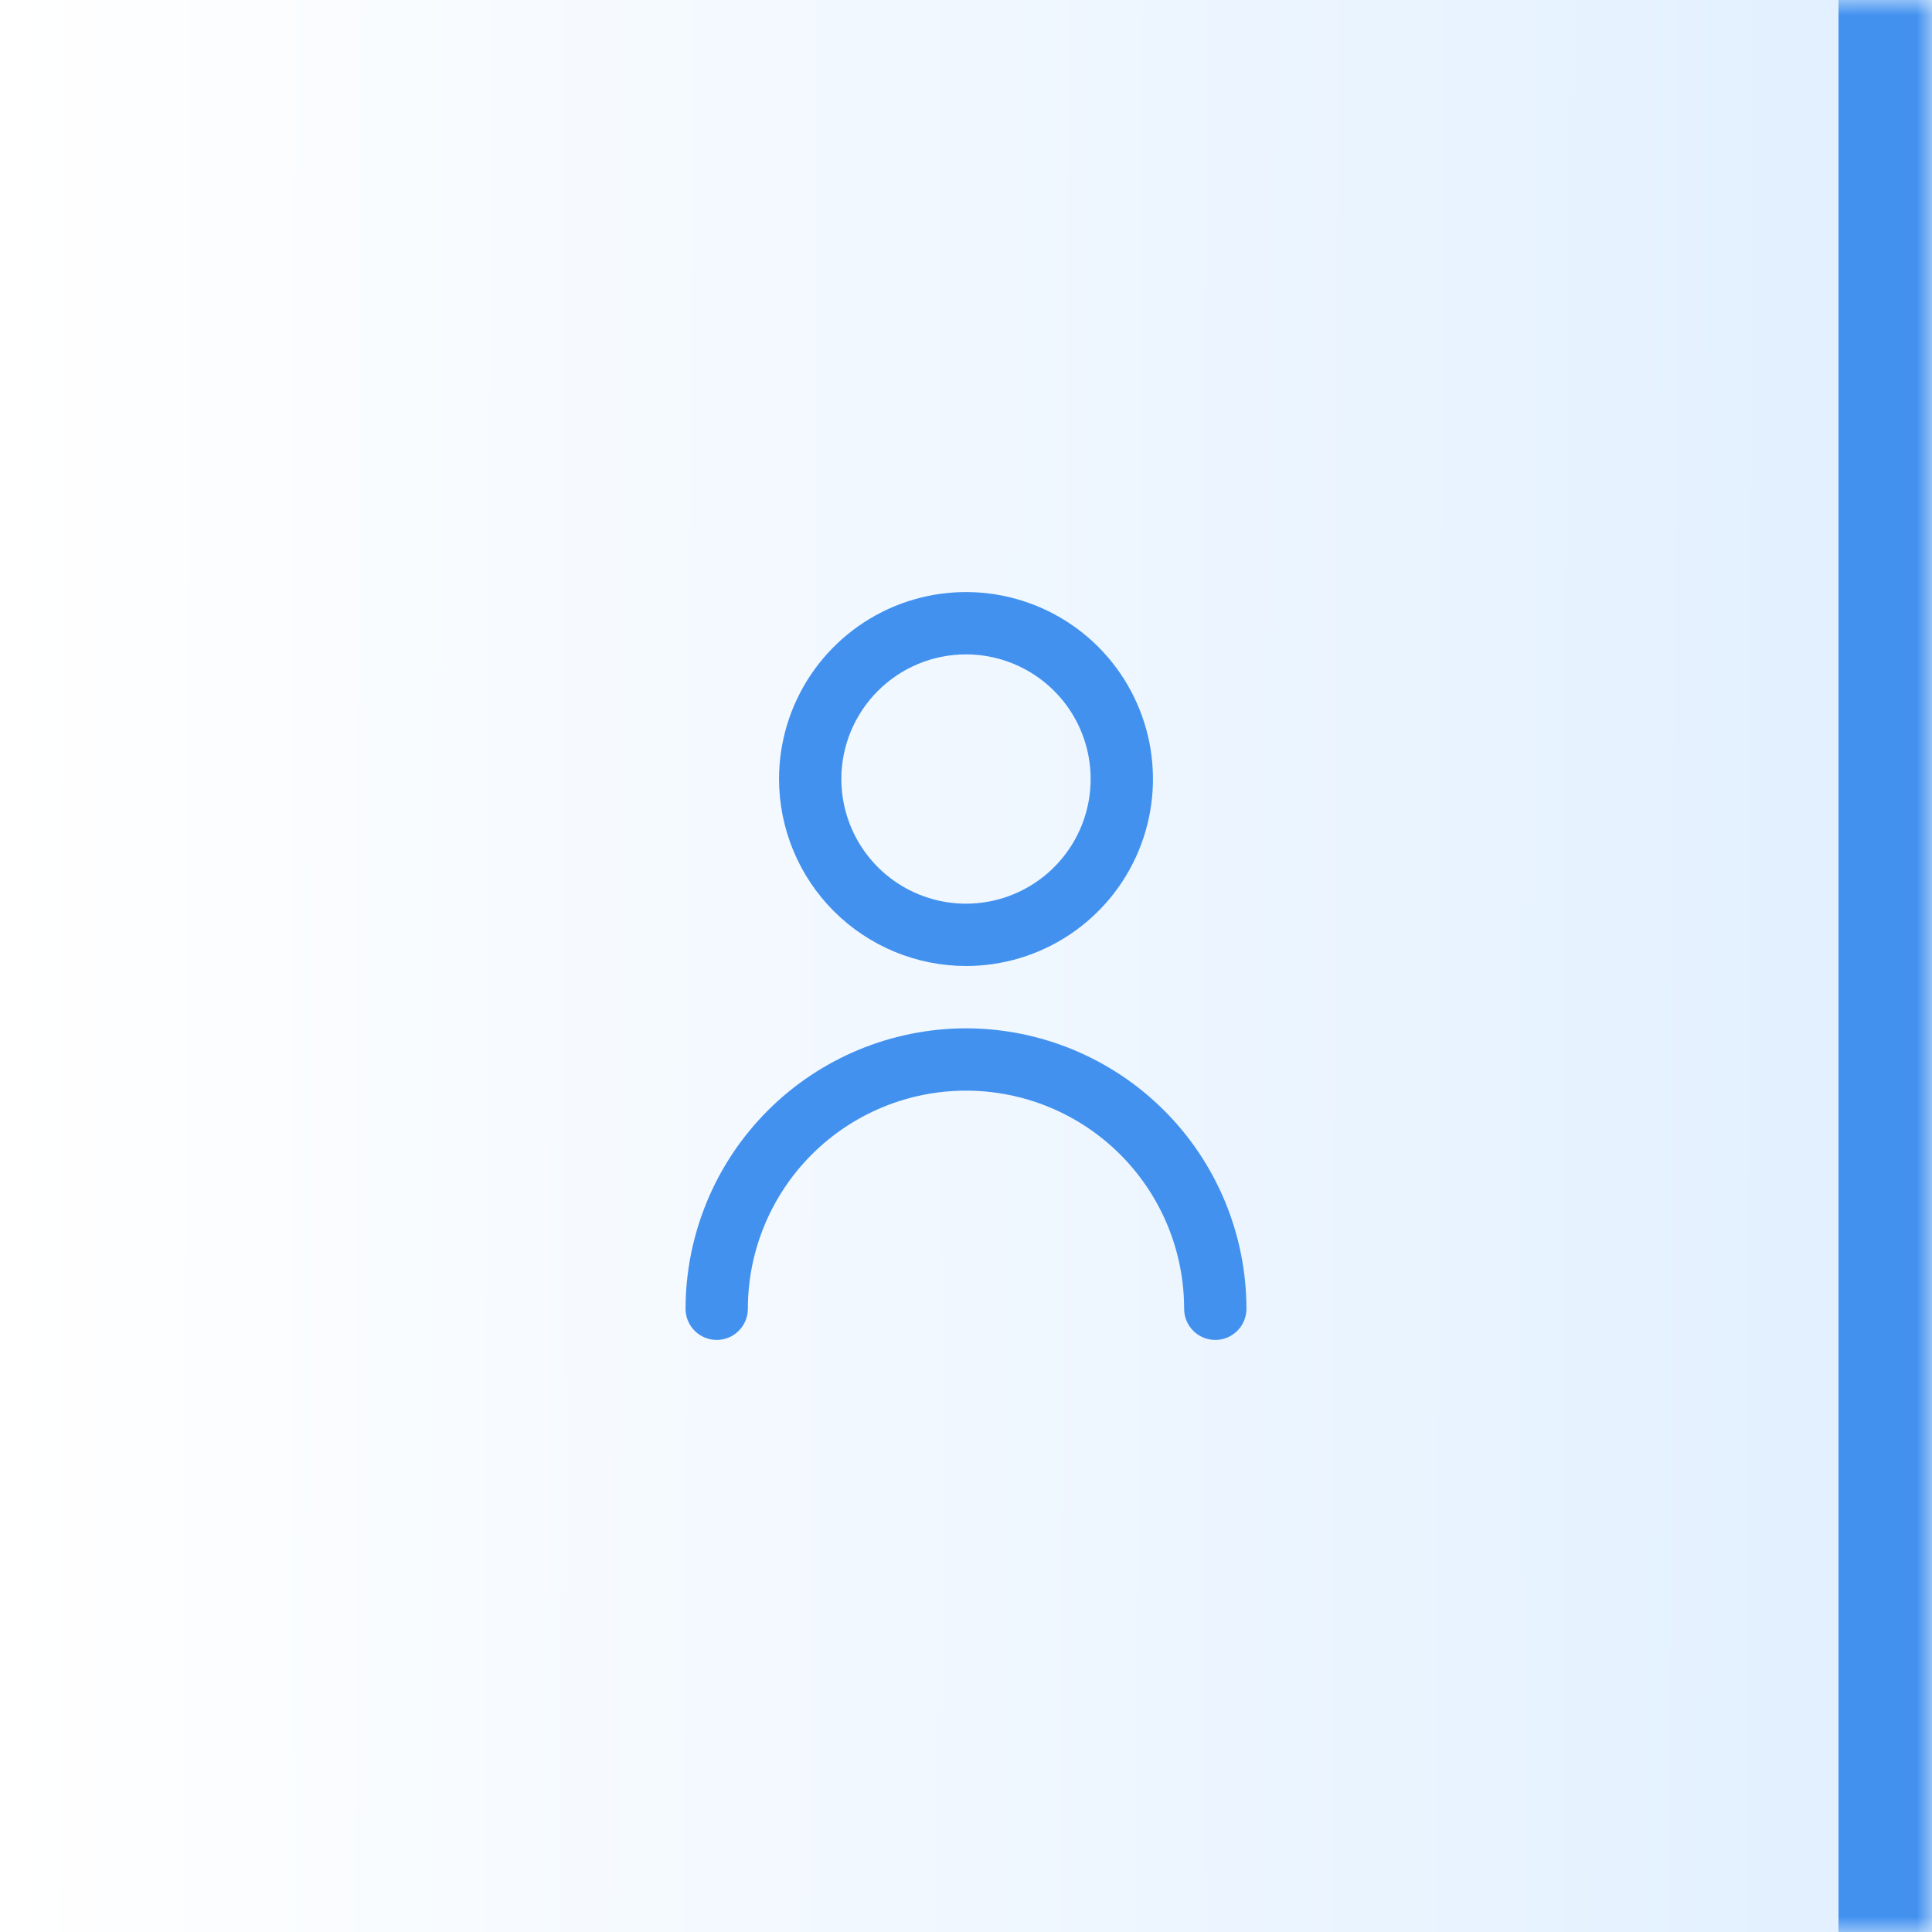 <?xml version="1.0" encoding="UTF-8"?>
<svg xmlns="http://www.w3.org/2000/svg" width="62" height="62" viewBox="0 0 62 62" fill="none">
  <rect x="0" y="0" width="62" height="62" fill="#333333" stroke="none"/>
  <mask id="path-1-inside-1_1067_8912" fill="white">
    <path d="M0 0H62V62H0V0Z"></path>
  </mask>
  <path d="M0 0H62V62H0V0Z" fill="url(#paint0_linear_1067_8912)"></path>
  <path d="M59 0V62H65V0H59Z" fill="#4291EF" mask="url(#path-1-inside-1_1067_8912)"></path>
  <path fill-rule="evenodd" clip-rule="evenodd" d="M34.333 29.989C33.347 30.648 32.187 31 31 31C29.409 30.998 27.884 30.366 26.759 29.241C25.634 28.116 25.002 26.591 25 25C25 23.813 25.352 22.653 26.011 21.667C26.671 20.68 27.608 19.911 28.704 19.457C29.8 19.003 31.007 18.884 32.17 19.115C33.334 19.347 34.404 19.918 35.243 20.757C36.082 21.596 36.653 22.666 36.885 23.829C37.116 24.993 36.997 26.2 36.543 27.296C36.089 28.392 35.32 29.329 34.333 29.989ZM33.222 21.674C32.565 21.235 31.791 21 31 21C29.939 21 28.922 21.421 28.172 22.172C27.421 22.922 27 23.939 27 25C27 25.791 27.235 26.564 27.674 27.222C28.114 27.88 28.738 28.393 29.469 28.695C30.2 28.998 31.004 29.078 31.78 28.923C32.556 28.769 33.269 28.388 33.828 27.828C34.388 27.269 34.769 26.556 34.923 25.78C35.078 25.004 34.998 24.2 34.696 23.469C34.393 22.738 33.88 22.114 33.222 21.674ZM24.639 35.639C26.326 33.952 28.614 33.003 31 33C33.386 33.003 35.674 33.952 37.361 35.639C39.048 37.326 39.997 39.614 40 42C40 42.265 39.895 42.52 39.707 42.707C39.52 42.895 39.265 43 39 43C38.735 43 38.48 42.895 38.293 42.707C38.105 42.52 38 42.265 38 42C38 40.144 37.263 38.363 35.95 37.05C34.637 35.737 32.856 35 31 35C29.143 35 27.363 35.737 26.05 37.05C24.738 38.363 24 40.144 24 42C24 42.265 23.895 42.52 23.707 42.707C23.52 42.895 23.265 43 23 43C22.735 43 22.48 42.895 22.293 42.707C22.105 42.52 22 42.265 22 42C22.003 39.614 22.952 37.326 24.639 35.639Z" fill="#4291EF"></path>
  <defs>
    <linearGradient id="paint0_linear_1067_8912" x1="2.11801e-09" y1="21.5" x2="144" y2="22" gradientUnits="userSpaceOnUse">
      <stop stop-color="white"></stop>
      <stop offset="0.363" stop-color="#E6F2FF"></stop>
      <stop offset="1" stop-color="#ABD2FF"></stop>
    </linearGradient>
  </defs>
</svg>
